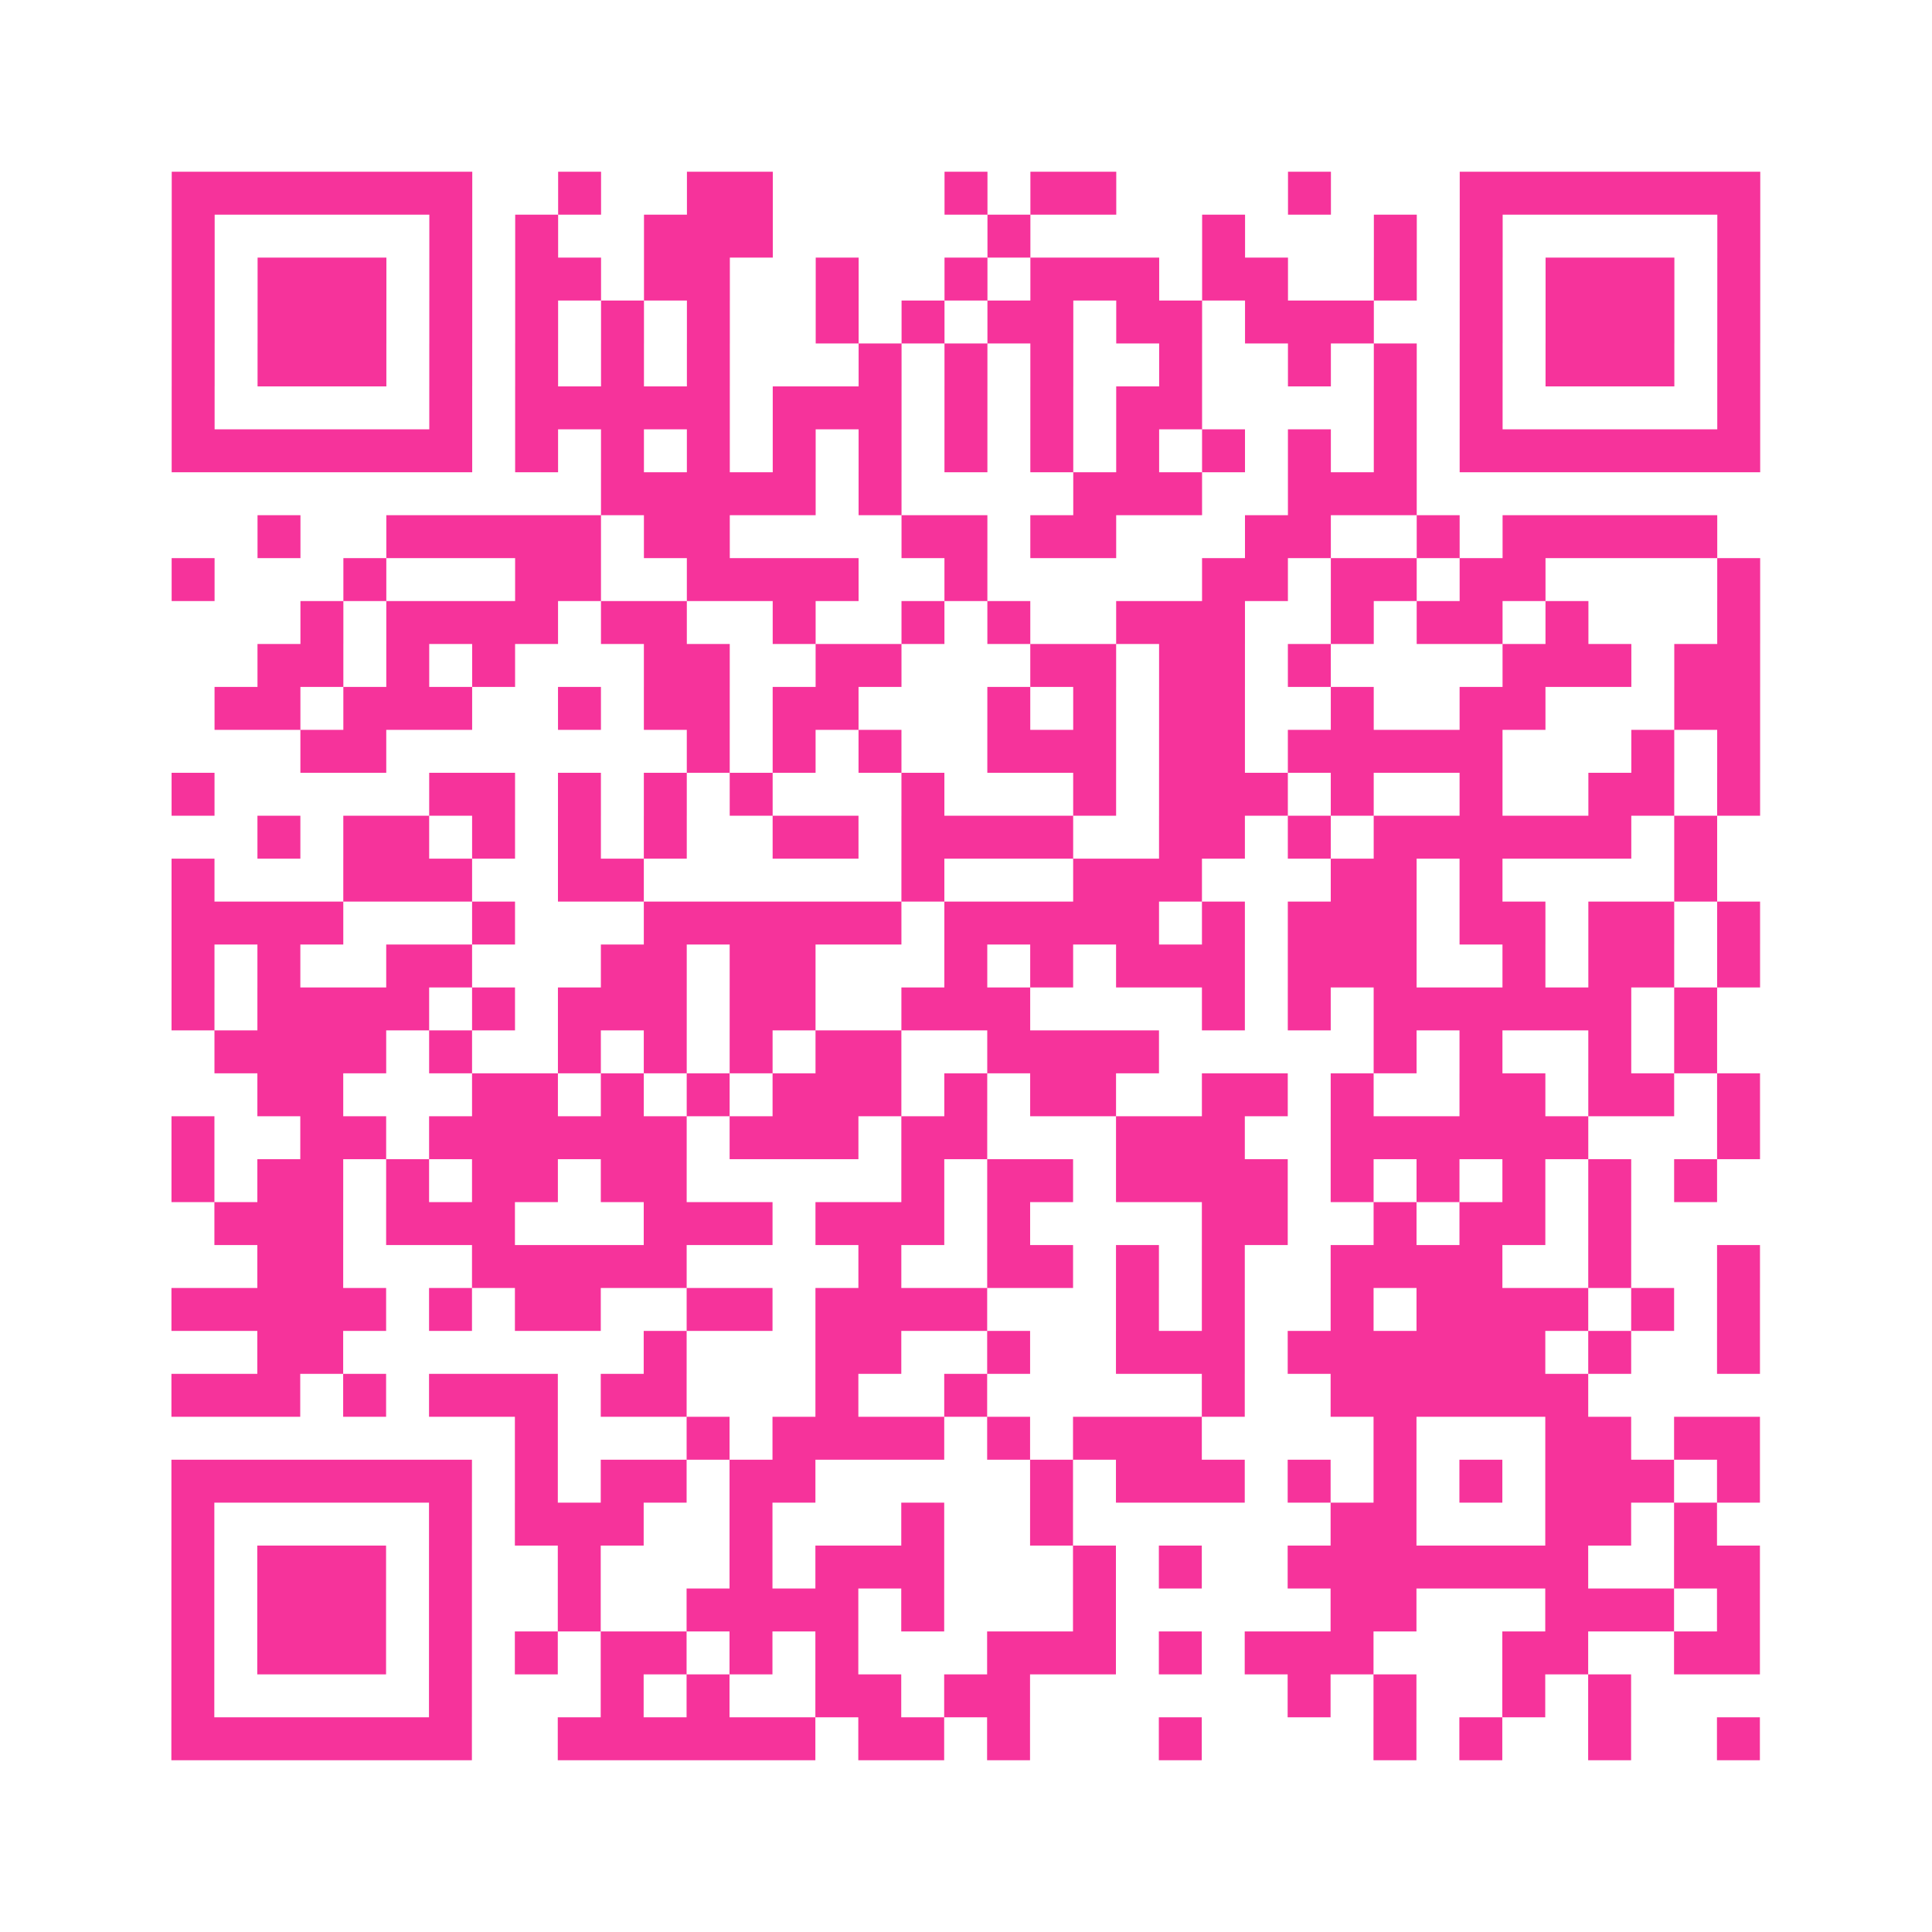<?xml version="1.0" encoding="UTF-8"?>
<svg xmlns="http://www.w3.org/2000/svg" viewBox="0 0 45 45" class="pyqrcode"><path fill="transparent" d="M0 0h45v45h-45z"/><path stroke="#f6339b" class="pyqrline" d="M4 4.5h7m2 0h1m2 0h2m4 0h1m1 0h2m4 0h1m3 0h7m-37 1h1m5 0h1m1 0h1m2 0h3m5 0h1m4 0h1m3 0h1m1 0h1m5 0h1m-37 1h1m1 0h3m1 0h1m1 0h2m1 0h2m2 0h1m2 0h1m1 0h3m1 0h2m2 0h1m1 0h1m1 0h3m1 0h1m-37 1h1m1 0h3m1 0h1m1 0h1m1 0h1m1 0h1m2 0h1m1 0h1m1 0h2m1 0h2m1 0h3m2 0h1m1 0h3m1 0h1m-37 1h1m1 0h3m1 0h1m1 0h1m1 0h1m1 0h1m3 0h1m1 0h1m1 0h1m2 0h1m2 0h1m1 0h1m1 0h1m1 0h3m1 0h1m-37 1h1m5 0h1m1 0h5m1 0h3m1 0h1m1 0h1m1 0h2m4 0h1m1 0h1m5 0h1m-37 1h7m1 0h1m1 0h1m1 0h1m1 0h1m1 0h1m1 0h1m1 0h1m1 0h1m1 0h1m1 0h1m1 0h1m1 0h7m-27 1h5m1 0h1m4 0h3m2 0h3m-27 1h1m2 0h5m1 0h2m4 0h2m1 0h2m3 0h2m2 0h1m1 0h5m-36 1h1m3 0h1m3 0h2m2 0h4m2 0h1m5 0h2m1 0h2m1 0h2m4 0h1m-34 1h1m1 0h4m1 0h2m2 0h1m2 0h1m1 0h1m2 0h3m2 0h1m1 0h2m1 0h1m3 0h1m-35 1h2m1 0h1m1 0h1m3 0h2m2 0h2m3 0h2m1 0h2m1 0h1m4 0h3m1 0h2m-36 1h2m1 0h3m2 0h1m1 0h2m1 0h2m3 0h1m1 0h1m1 0h2m2 0h1m2 0h2m3 0h2m-34 1h2m7 0h1m1 0h1m1 0h1m2 0h3m1 0h2m1 0h5m3 0h1m1 0h1m-37 1h1m5 0h2m1 0h1m1 0h1m1 0h1m3 0h1m3 0h1m1 0h3m1 0h1m2 0h1m2 0h2m1 0h1m-35 1h1m1 0h2m1 0h1m1 0h1m1 0h1m2 0h2m1 0h4m2 0h2m1 0h1m1 0h6m1 0h1m-36 1h1m3 0h3m2 0h2m6 0h1m3 0h3m3 0h2m1 0h1m4 0h1m-36 1h4m3 0h1m3 0h6m1 0h5m1 0h1m1 0h3m1 0h2m1 0h2m1 0h1m-37 1h1m1 0h1m2 0h2m3 0h2m1 0h2m3 0h1m1 0h1m1 0h3m1 0h3m2 0h1m1 0h2m1 0h1m-37 1h1m1 0h4m1 0h1m1 0h3m1 0h2m2 0h3m4 0h1m1 0h1m1 0h6m1 0h1m-35 1h4m1 0h1m2 0h1m1 0h1m1 0h1m1 0h2m2 0h4m5 0h1m1 0h1m2 0h1m1 0h1m-34 1h2m3 0h2m1 0h1m1 0h1m1 0h3m1 0h1m1 0h2m2 0h2m1 0h1m2 0h2m1 0h2m1 0h1m-37 1h1m2 0h2m1 0h6m1 0h3m1 0h2m3 0h3m2 0h6m3 0h1m-37 1h1m1 0h2m1 0h1m1 0h2m1 0h2m5 0h1m1 0h2m1 0h4m1 0h1m1 0h1m1 0h1m1 0h1m1 0h1m-35 1h3m1 0h3m3 0h3m1 0h3m1 0h1m4 0h2m2 0h1m1 0h2m1 0h1m-32 1h2m3 0h5m4 0h1m2 0h2m1 0h1m1 0h1m2 0h4m2 0h1m2 0h1m-37 1h5m1 0h1m1 0h2m2 0h2m1 0h4m3 0h1m1 0h1m2 0h1m1 0h4m1 0h1m1 0h1m-35 1h2m7 0h1m3 0h2m2 0h1m2 0h3m1 0h6m1 0h1m2 0h1m-37 1h3m1 0h1m1 0h3m1 0h2m3 0h1m2 0h1m5 0h1m2 0h6m-25 1h1m3 0h1m1 0h4m1 0h1m1 0h3m4 0h1m3 0h2m1 0h2m-37 1h7m1 0h1m1 0h2m1 0h2m5 0h1m1 0h3m1 0h1m1 0h1m1 0h1m1 0h3m1 0h1m-37 1h1m5 0h1m1 0h3m2 0h1m3 0h1m2 0h1m6 0h2m3 0h2m1 0h1m-36 1h1m1 0h3m1 0h1m2 0h1m3 0h1m1 0h3m3 0h1m1 0h1m2 0h7m2 0h2m-37 1h1m1 0h3m1 0h1m2 0h1m2 0h4m1 0h1m3 0h1m5 0h2m3 0h3m1 0h1m-37 1h1m1 0h3m1 0h1m1 0h1m1 0h2m1 0h1m1 0h1m3 0h3m1 0h1m1 0h3m3 0h2m2 0h2m-37 1h1m5 0h1m3 0h1m1 0h1m2 0h2m1 0h2m6 0h1m1 0h1m2 0h1m1 0h1m-34 1h7m2 0h6m1 0h2m1 0h1m3 0h1m4 0h1m1 0h1m2 0h1m2 0h1"/></svg>
